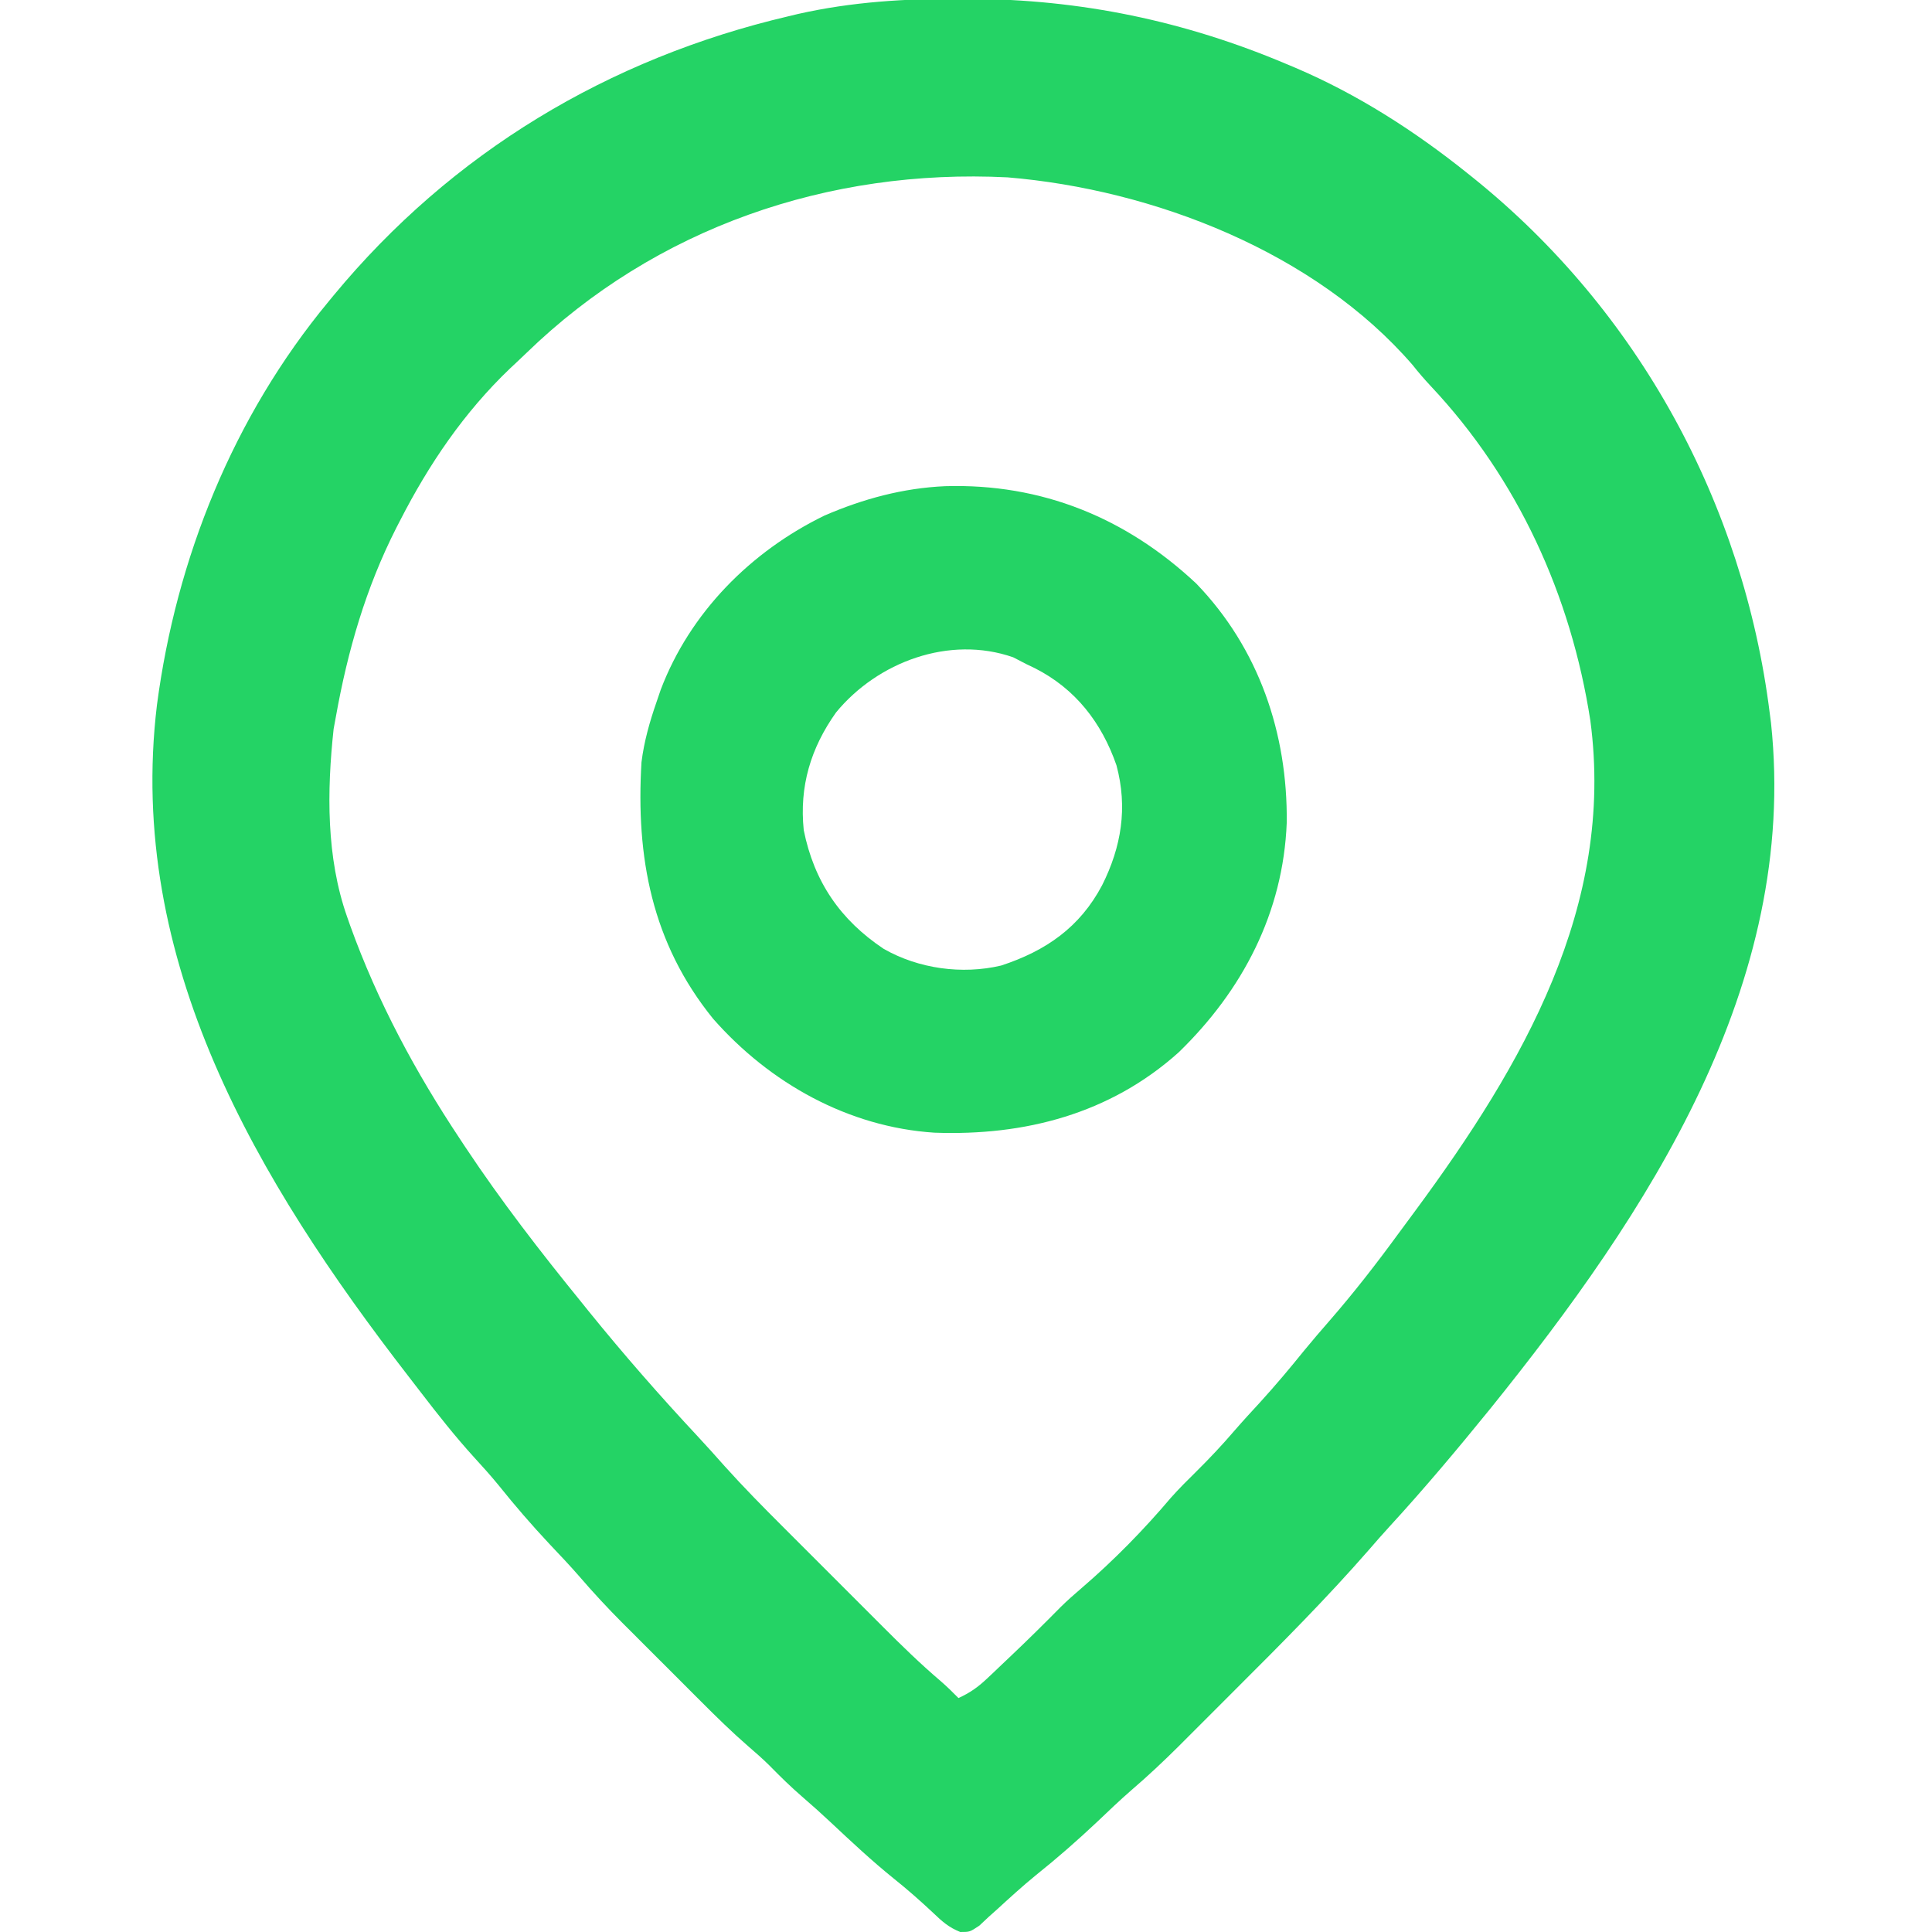 <?xml version="1.0" encoding="UTF-8"?>
<svg version="1.1" xmlns="http://www.w3.org/2000/svg" width="512" height="512">
<path d="M0 0 C0.781 0.002 1.562 0.004 2.366 0.007 C31.732 0.136 59.3 5.847 86.375 17.312 C87.118 17.624 87.861 17.936 88.626 18.257 C105.143 25.292 120.393 35.088 134.375 46.312 C134.882 46.718 135.388 47.123 135.91 47.54 C179.557 82.688 207.419 133.738 214.375 189.312 C214.487 190.177 214.599 191.042 214.715 191.934 C222.056 261.22 182.051 321.851 140.396 373.534 C131.735 384.21 122.924 394.72 113.625 404.848 C111.757 406.894 109.931 408.963 108.125 411.062 C97.005 423.805 85.064 435.783 73.096 447.722 C70.479 450.333 67.868 452.95 65.258 455.566 C63.571 457.253 61.883 458.939 60.195 460.625 C59.427 461.395 58.66 462.165 57.868 462.958 C53.761 467.047 49.575 470.98 45.174 474.752 C42.046 477.466 39.068 480.339 36.062 483.188 C30.847 488.097 25.539 492.747 19.941 497.219 C16.398 500.109 13.032 503.178 9.664 506.27 C8.531 507.281 8.531 507.281 7.375 508.312 C6.558 509.079 5.74 509.846 4.898 510.637 C2.375 512.312 2.375 512.312 -0.148 512.312 C-3.16 511.096 -4.911 509.566 -7.25 507.312 C-10.697 504.079 -14.179 501.007 -17.875 498.062 C-23.631 493.409 -28.998 488.391 -34.391 483.328 C-36.901 480.974 -39.453 478.683 -42.062 476.438 C-45.11 473.81 -47.936 471.025 -50.752 468.153 C-52.554 466.382 -54.412 464.737 -56.332 463.097 C-60.673 459.321 -64.755 455.327 -68.816 451.254 C-69.565 450.506 -70.314 449.758 -71.086 448.987 C-72.658 447.416 -74.228 445.844 -75.798 444.27 C-78.181 441.882 -80.57 439.498 -82.959 437.115 C-84.495 435.578 -86.031 434.041 -87.566 432.504 C-88.271 431.802 -88.975 431.099 -89.701 430.376 C-93.646 426.412 -97.42 422.355 -101.063 418.112 C-103.624 415.162 -106.32 412.341 -109 409.5 C-113.727 404.453 -118.2 399.279 -122.523 393.879 C-124.605 391.337 -126.775 388.917 -129 386.5 C-133.983 381.01 -138.551 375.234 -143.059 369.354 C-144.132 367.955 -145.209 366.559 -146.289 365.166 C-186.452 313.25 -221.201 254.908 -213.033 187.146 C-207.911 148.2 -192.752 110.684 -167.625 80.312 C-167.154 79.74 -166.684 79.168 -166.199 78.579 C-134.876 40.706 -93.384 15.814 -45.688 4.625 C-44.843 4.423 -43.999 4.22 -43.129 4.011 C-28.877 0.793 -14.562 -0.073 0 0 Z M-115.106 93.845 C-116.542 95.232 -118.001 96.596 -119.461 97.957 C-131.677 109.631 -140.951 123.323 -148.625 138.312 C-148.943 138.929 -149.261 139.546 -149.589 140.182 C-157.677 156.084 -162.497 172.792 -165.625 190.312 C-165.818 191.363 -166.012 192.414 -166.211 193.496 C-167.998 209.97 -168.19 227.552 -162.625 243.312 C-162.357 244.078 -162.088 244.843 -161.812 245.631 C-154.527 265.846 -144.502 284.458 -132.625 302.312 C-132.165 303.008 -131.705 303.704 -131.23 304.421 C-121.798 318.617 -111.375 332.094 -100.625 345.312 C-99.956 346.144 -99.287 346.975 -98.598 347.832 C-89.355 359.247 -79.695 370.286 -69.672 381.02 C-67.272 383.591 -64.936 386.214 -62.601 388.844 C-57.564 394.443 -52.295 399.788 -46.965 405.105 C-45.965 406.106 -44.966 407.106 -43.967 408.106 C-41.89 410.184 -39.812 412.261 -37.732 414.336 C-35.088 416.975 -32.447 419.618 -29.809 422.263 C-27.752 424.323 -25.693 426.38 -23.634 428.437 C-22.66 429.411 -21.687 430.384 -20.715 431.359 C-15.717 436.367 -10.689 441.269 -5.298 445.854 C-3.666 447.277 -2.137 448.764 -0.625 450.312 C2.379 448.956 4.56 447.415 6.949 445.152 C7.612 444.528 8.276 443.903 8.959 443.26 C9.653 442.597 10.347 441.933 11.062 441.25 C11.779 440.573 12.495 439.895 13.232 439.197 C17.718 434.939 22.116 430.605 26.457 426.199 C28.266 424.419 30.129 422.767 32.062 421.125 C40.522 413.855 48.47 405.746 55.672 397.234 C57.809 394.823 60.083 392.577 62.375 390.312 C65.924 386.801 69.295 383.222 72.539 379.43 C74.727 376.907 76.988 374.457 79.25 372 C83.322 367.535 87.181 362.946 90.973 358.242 C93.16 355.574 95.4 352.968 97.668 350.369 C104.098 342.986 110.05 335.328 115.828 327.426 C117.409 325.266 119.003 323.115 120.598 320.965 C148.914 282.544 173.379 240.44 166.836 191.294 C161.697 158.086 147.616 127.177 124.551 102.641 C122.856 100.827 121.283 99.01 119.75 97.062 C93.858 67.082 50.992 50.518 12.375 47.312 C-35.035 44.932 -80.894 60.645 -115.106 93.845 Z " fill="#24D365" transform="translate(254.625,-0.312)"/>
<path d="M0 0 C25.549 -0.765 47.966 8.364 66.586 25.844 C83.146 43.038 90.776 65.521 90.523 89.156 C89.586 113.024 78.841 133.602 61.855 150.066 C43.666 166.367 21.042 172.201 -2.849 171.327 C-25.68 169.846 -46.51 158.178 -61.477 141.156 C-77.771 121.07 -81.984 98.291 -80.477 73.156 C-79.784 67.607 -78.31 62.44 -76.477 57.156 C-76.114 56.095 -75.752 55.034 -75.379 53.941 C-67.604 33.463 -51.483 17.273 -31.977 7.781 C-21.674 3.341 -11.196 0.503 0 0 Z M-28.91 59.953 C-35.649 69.431 -38.671 79.576 -37.477 91.156 C-34.732 104.796 -27.799 114.941 -16.273 122.625 C-7.036 127.886 4.489 129.481 14.84 127.035 C26.694 123.153 35.703 116.9 41.585 105.773 C46.703 95.592 48.416 85.186 45.398 73.969 C41.456 62.62 34.497 53.661 23.746 48.223 C23.013 47.871 22.279 47.519 21.523 47.156 C20.368 46.558 19.213 45.96 18.023 45.344 C1.115 39.448 -17.916 46.586 -28.91 59.953 Z " fill="#24D365" transform="translate(250.477,128.844)"/>
</svg>
